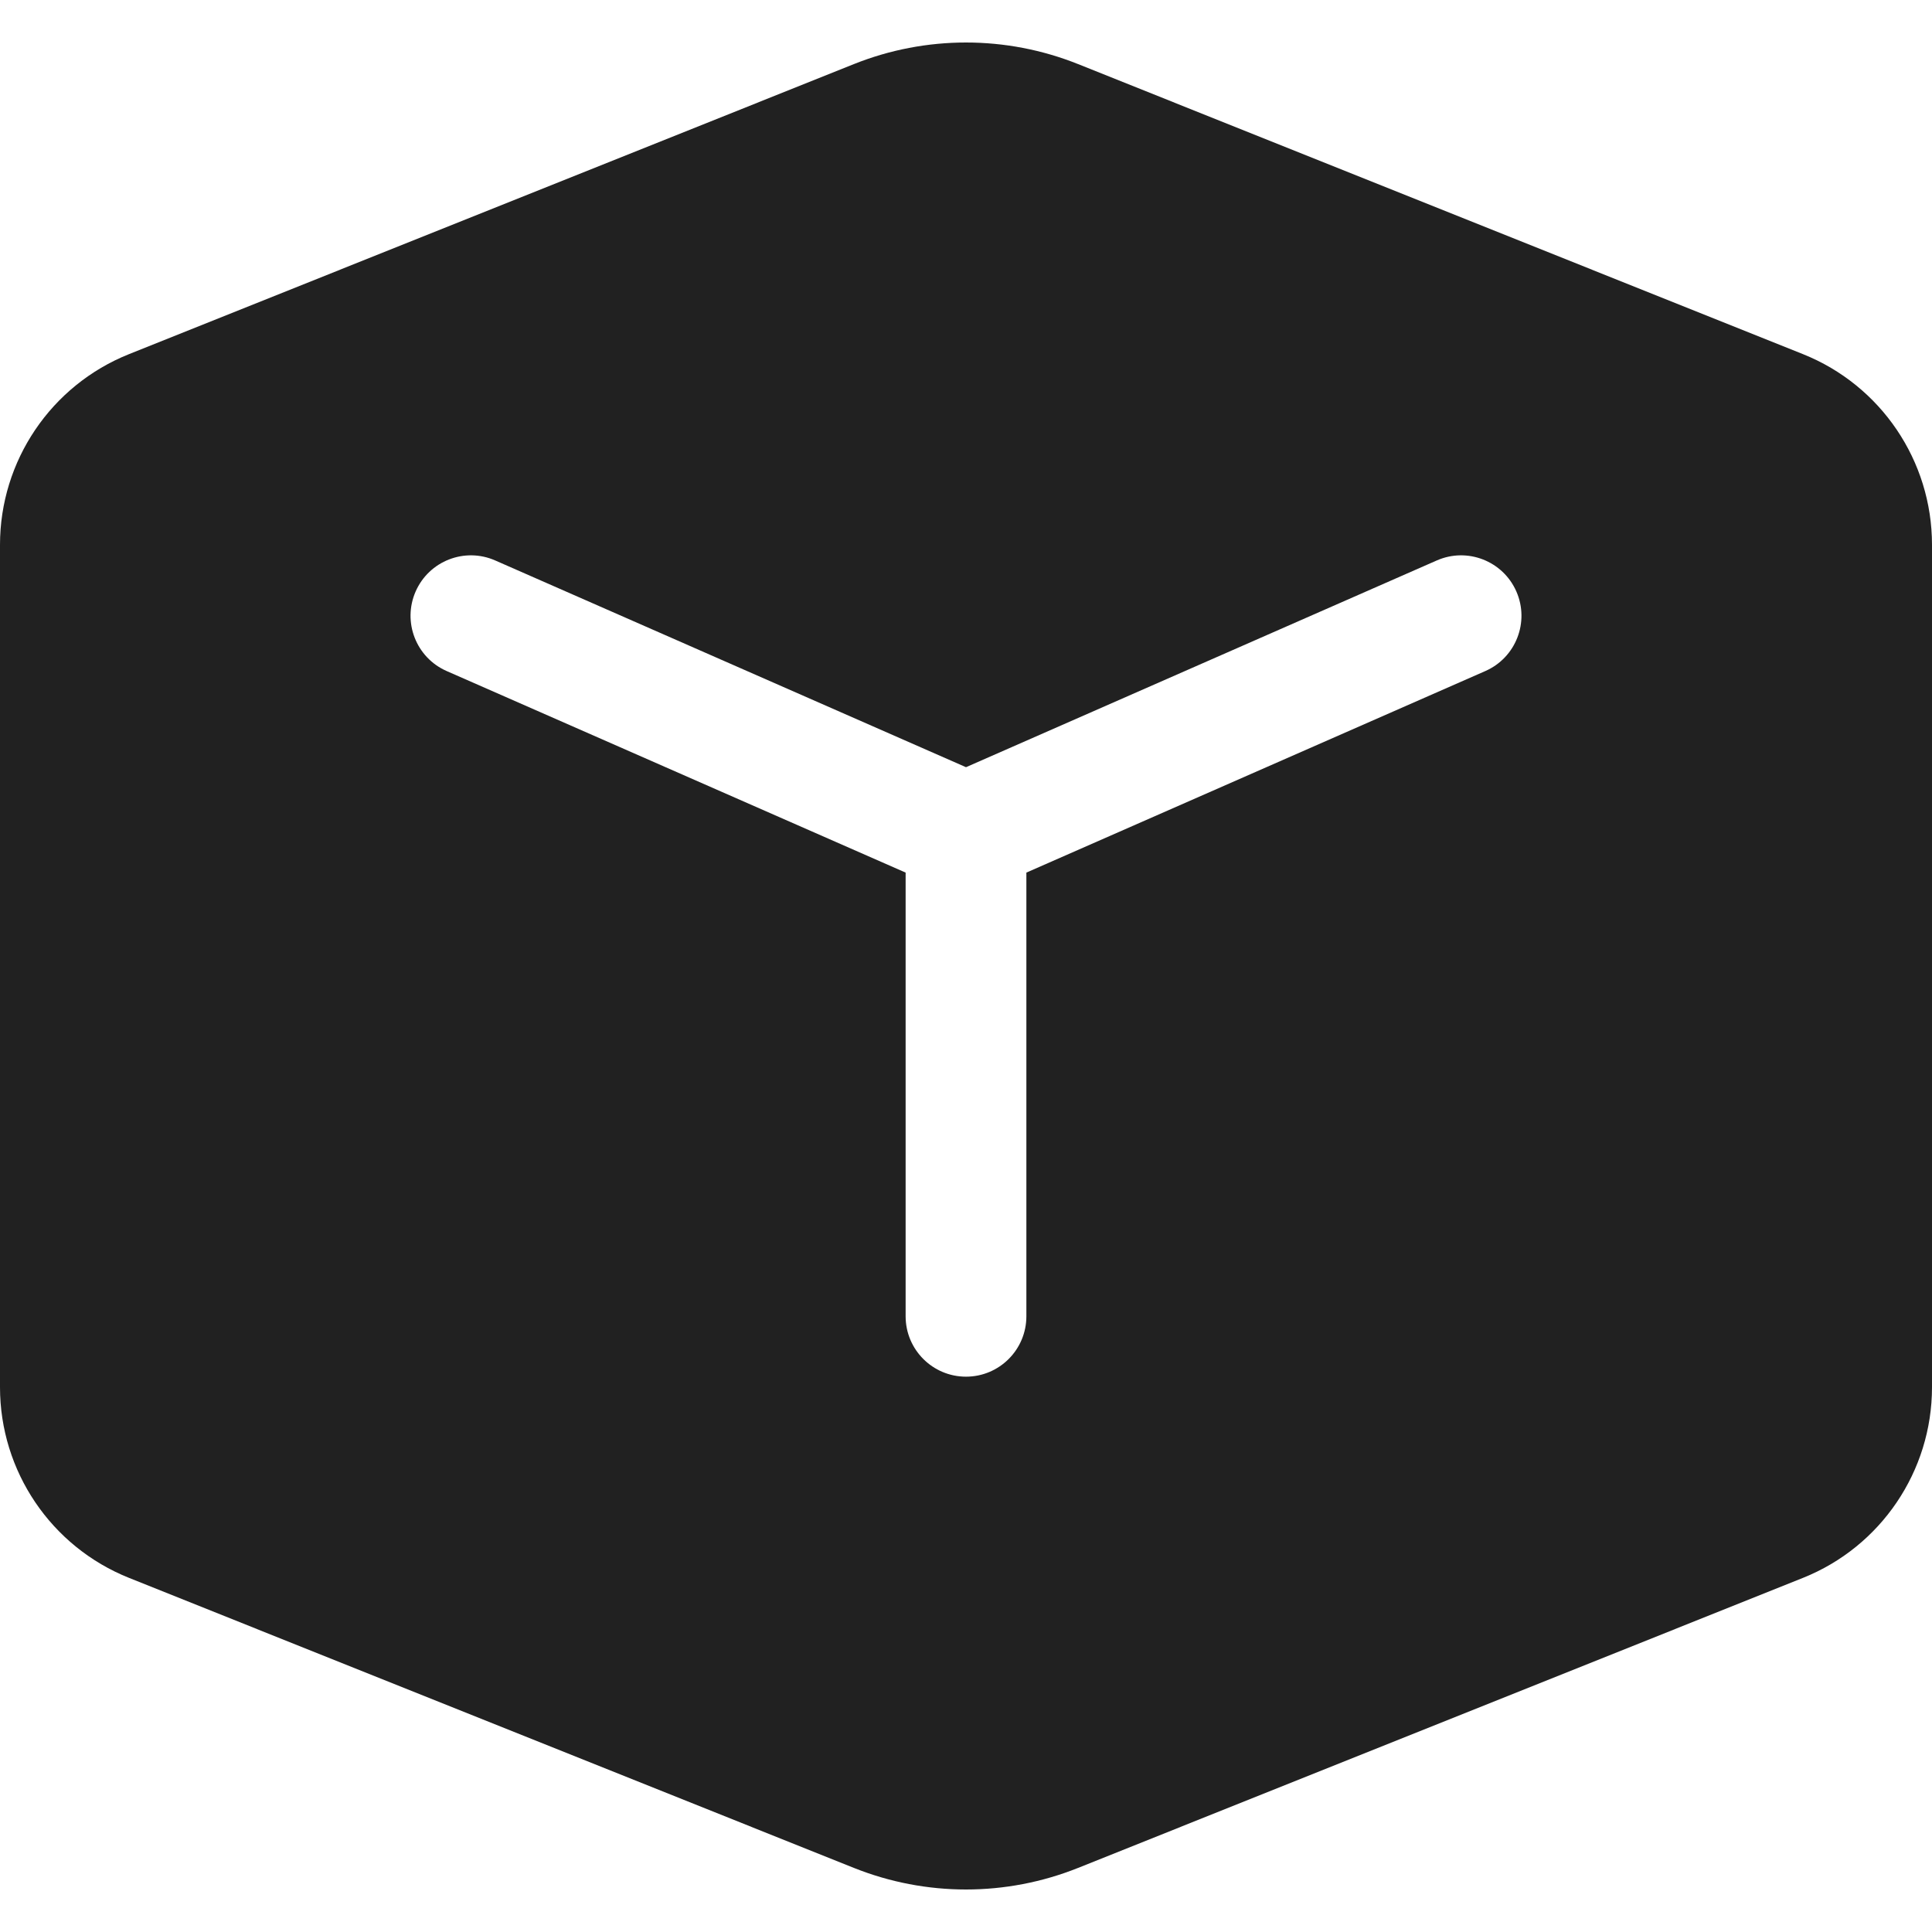 <svg width="500" height="500" viewBox="0 0 500 500" fill="none" xmlns="http://www.w3.org/2000/svg">
<path d="M220.984 16.59C239.61 9.137 260.39 9.137 279.016 16.59L466.606 91.649C486.775 99.719 500 119.259 500 140.987V359.016C500 380.746 486.775 400.285 466.605 408.355L279.015 483.41C260.389 490.863 239.611 490.863 220.985 483.41L33.395 408.355C13.226 400.285 0 380.746 0 359.016V140.987C0 119.259 13.225 99.719 33.394 91.649L220.984 16.59ZM128.156 145.043C120.255 141.573 111.038 145.168 107.568 153.071C104.099 160.975 107.693 170.194 115.594 173.665L234.375 225.827V340.652C234.375 349.284 241.37 356.281 250 356.281C258.63 356.281 265.625 349.284 265.625 340.652V225.827L384.406 173.665C392.307 170.194 395.901 160.975 392.432 153.071C388.962 145.168 379.745 141.573 371.844 145.043L250 198.549L128.156 145.043Z" fill="#212121"/>
</svg>
